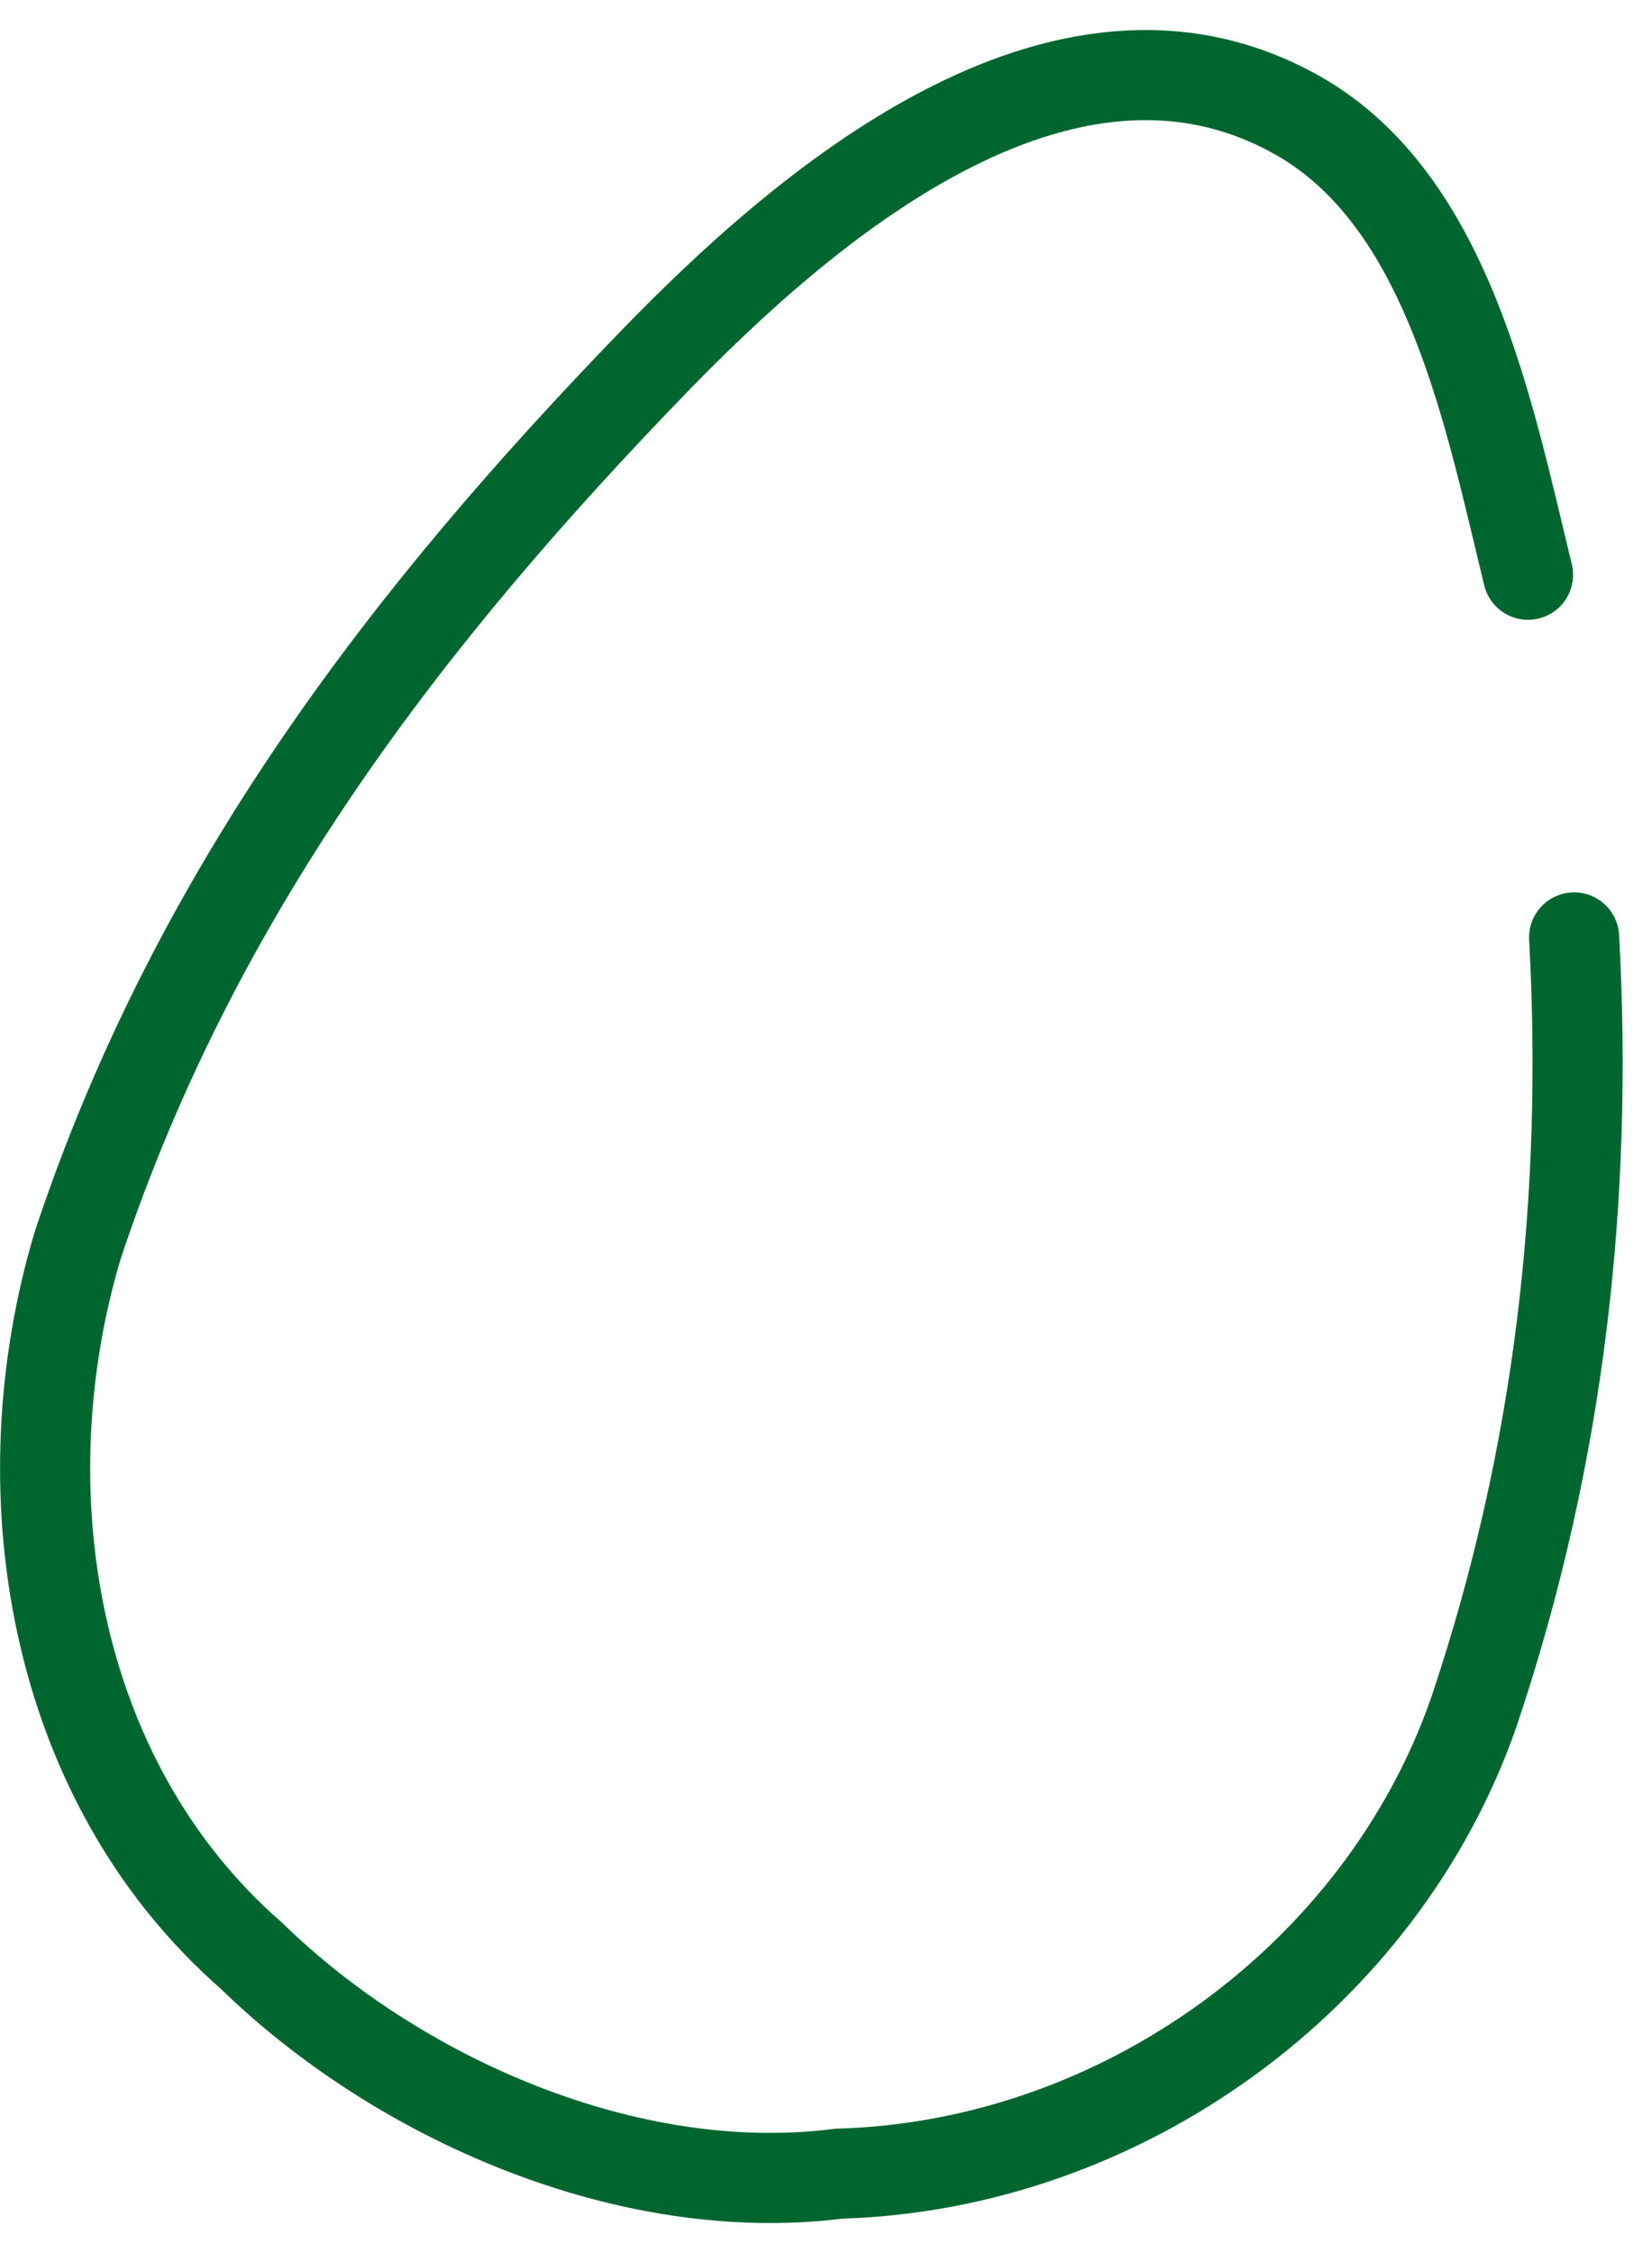 <svg width="22" height="30" viewBox="0 0 22 30" fill="none" xmlns="http://www.w3.org/2000/svg">
<path d="M20.349 7.653C19.828 5.523 19.292 2.667 17.274 1.533C14.126 -0.237 10.66 2.797 8.688 4.836C5.48 8.153 2.614 11.823 1.035 16.58C0.072 19.793 0.655 23.687 3.348 26.041C5.298 27.943 8.37 29.3 11.172 28.943M11.17 28.943C14.944 28.838 18.405 26.307 19.626 22.801C20.786 19.357 21.149 15.907 20.963 12.482" stroke="#00662F" stroke-width="1.2" stroke-miterlimit="8" stroke-linecap="round"/>
</svg>
